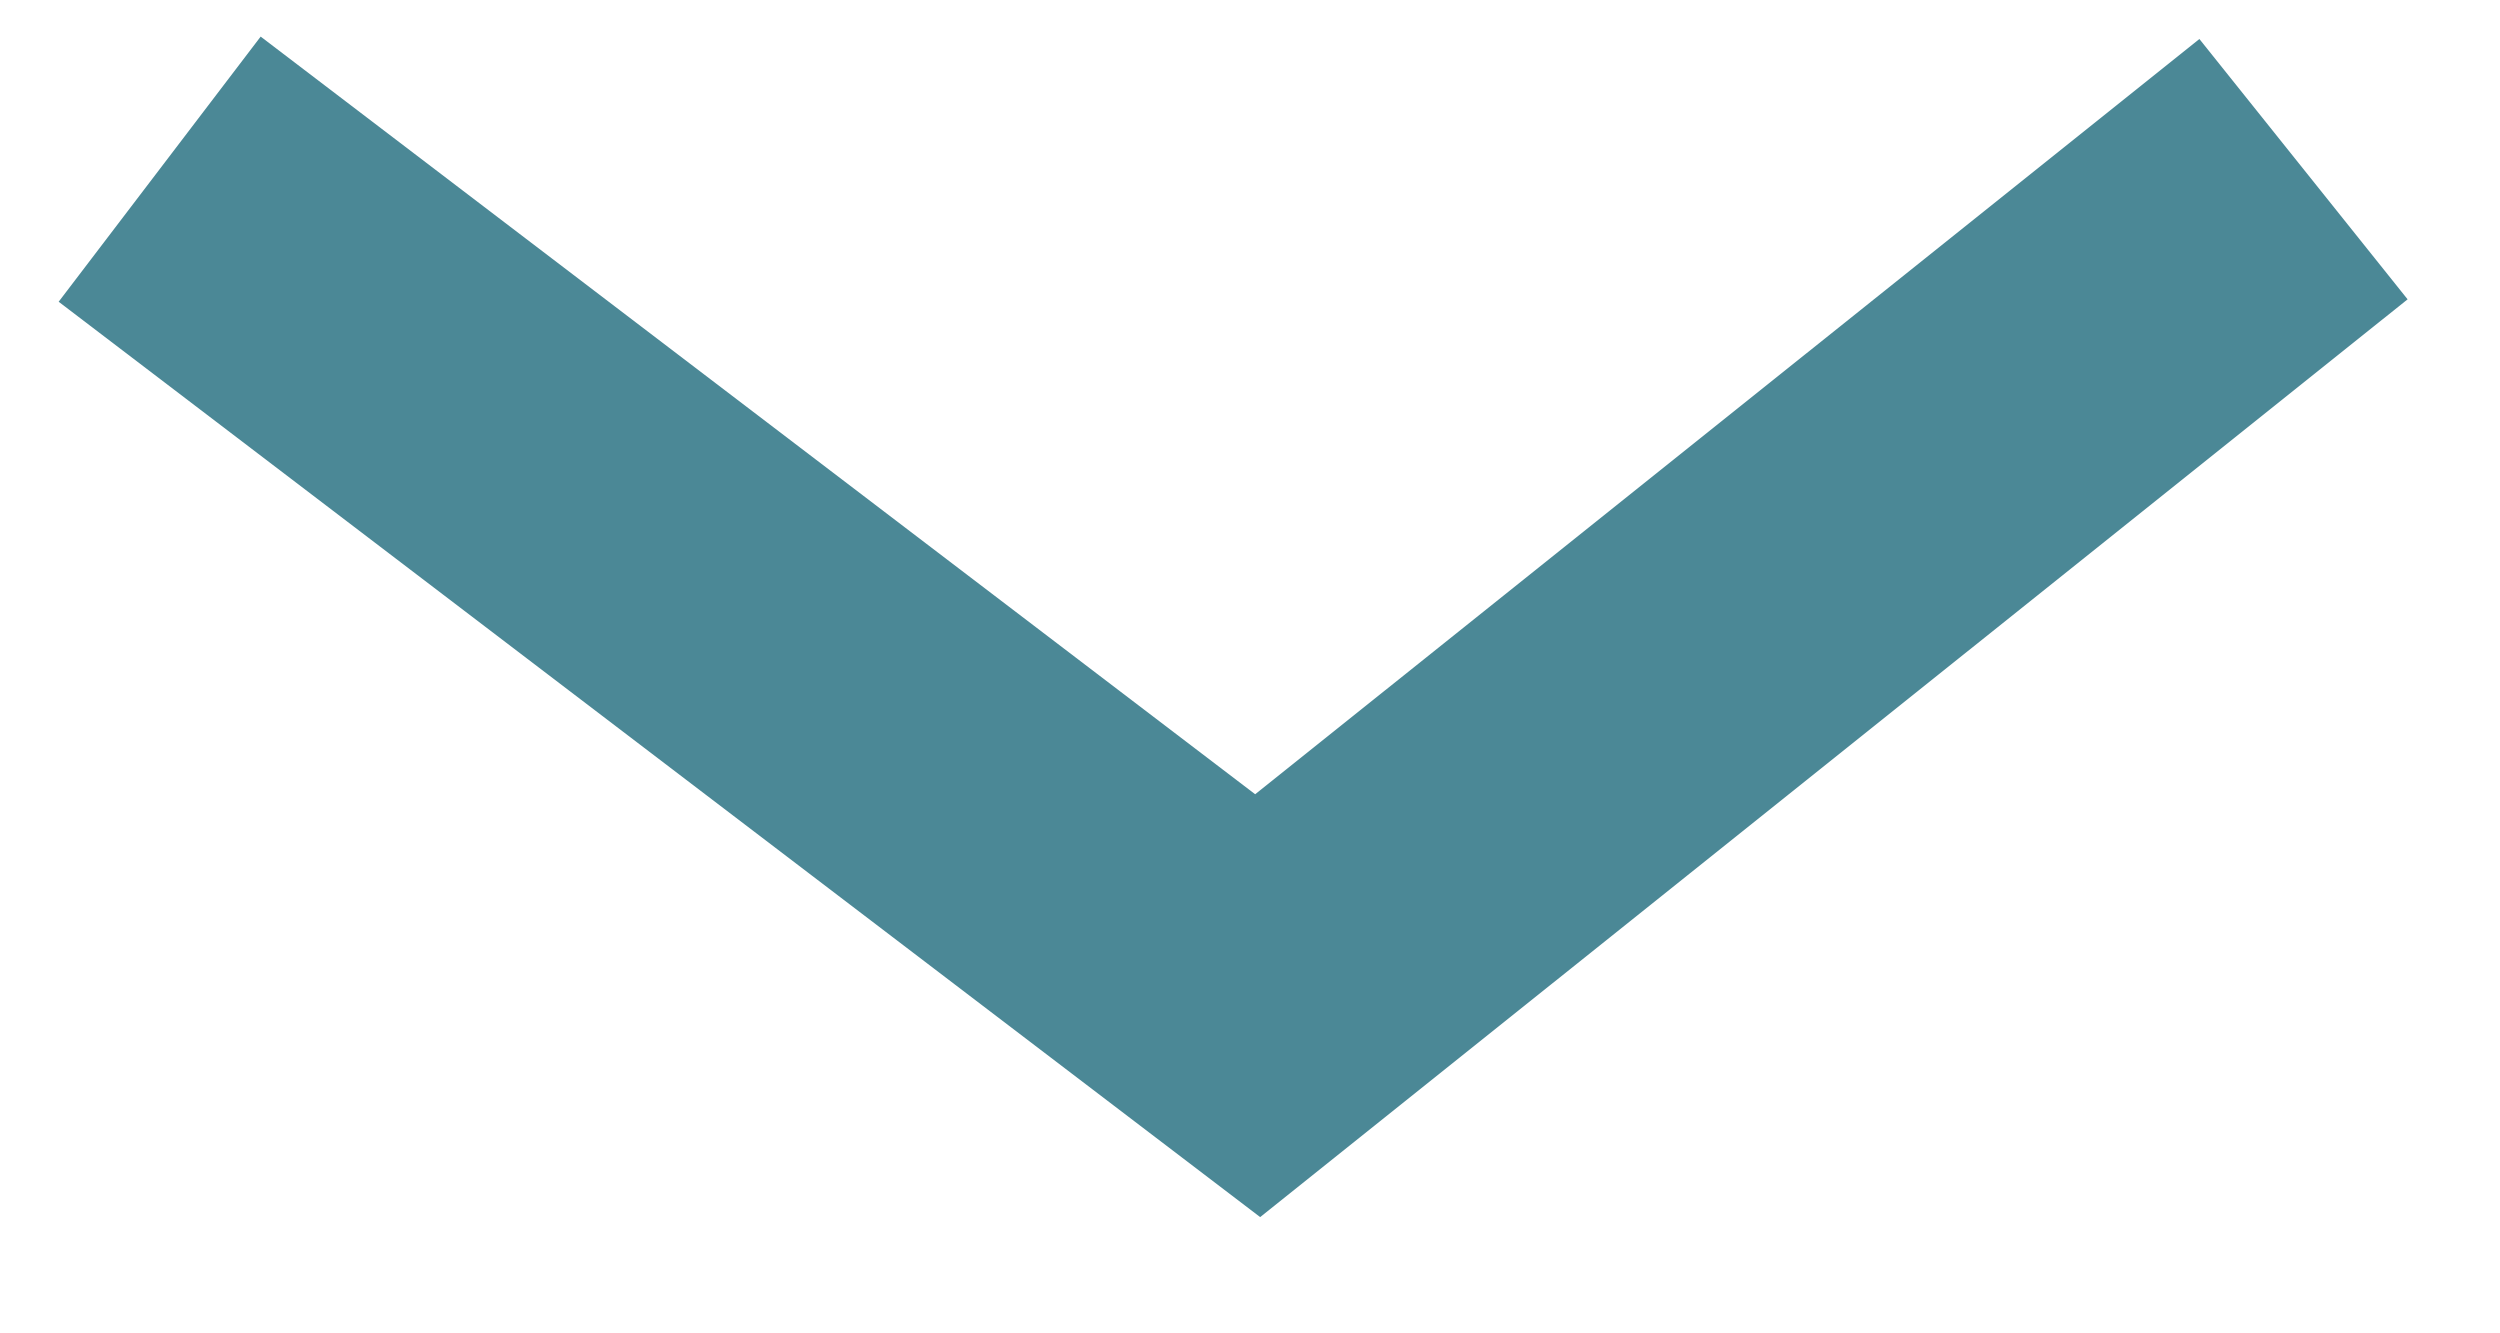 <?xml version="1.0" encoding="UTF-8"?> <svg xmlns="http://www.w3.org/2000/svg" width="15" height="8" viewBox="0 0 15 8" fill="none"> <path d="M0.958 1.015L7.546 6.034L13.821 1.015" stroke="#4B8896" stroke-width="2"></path> </svg> 